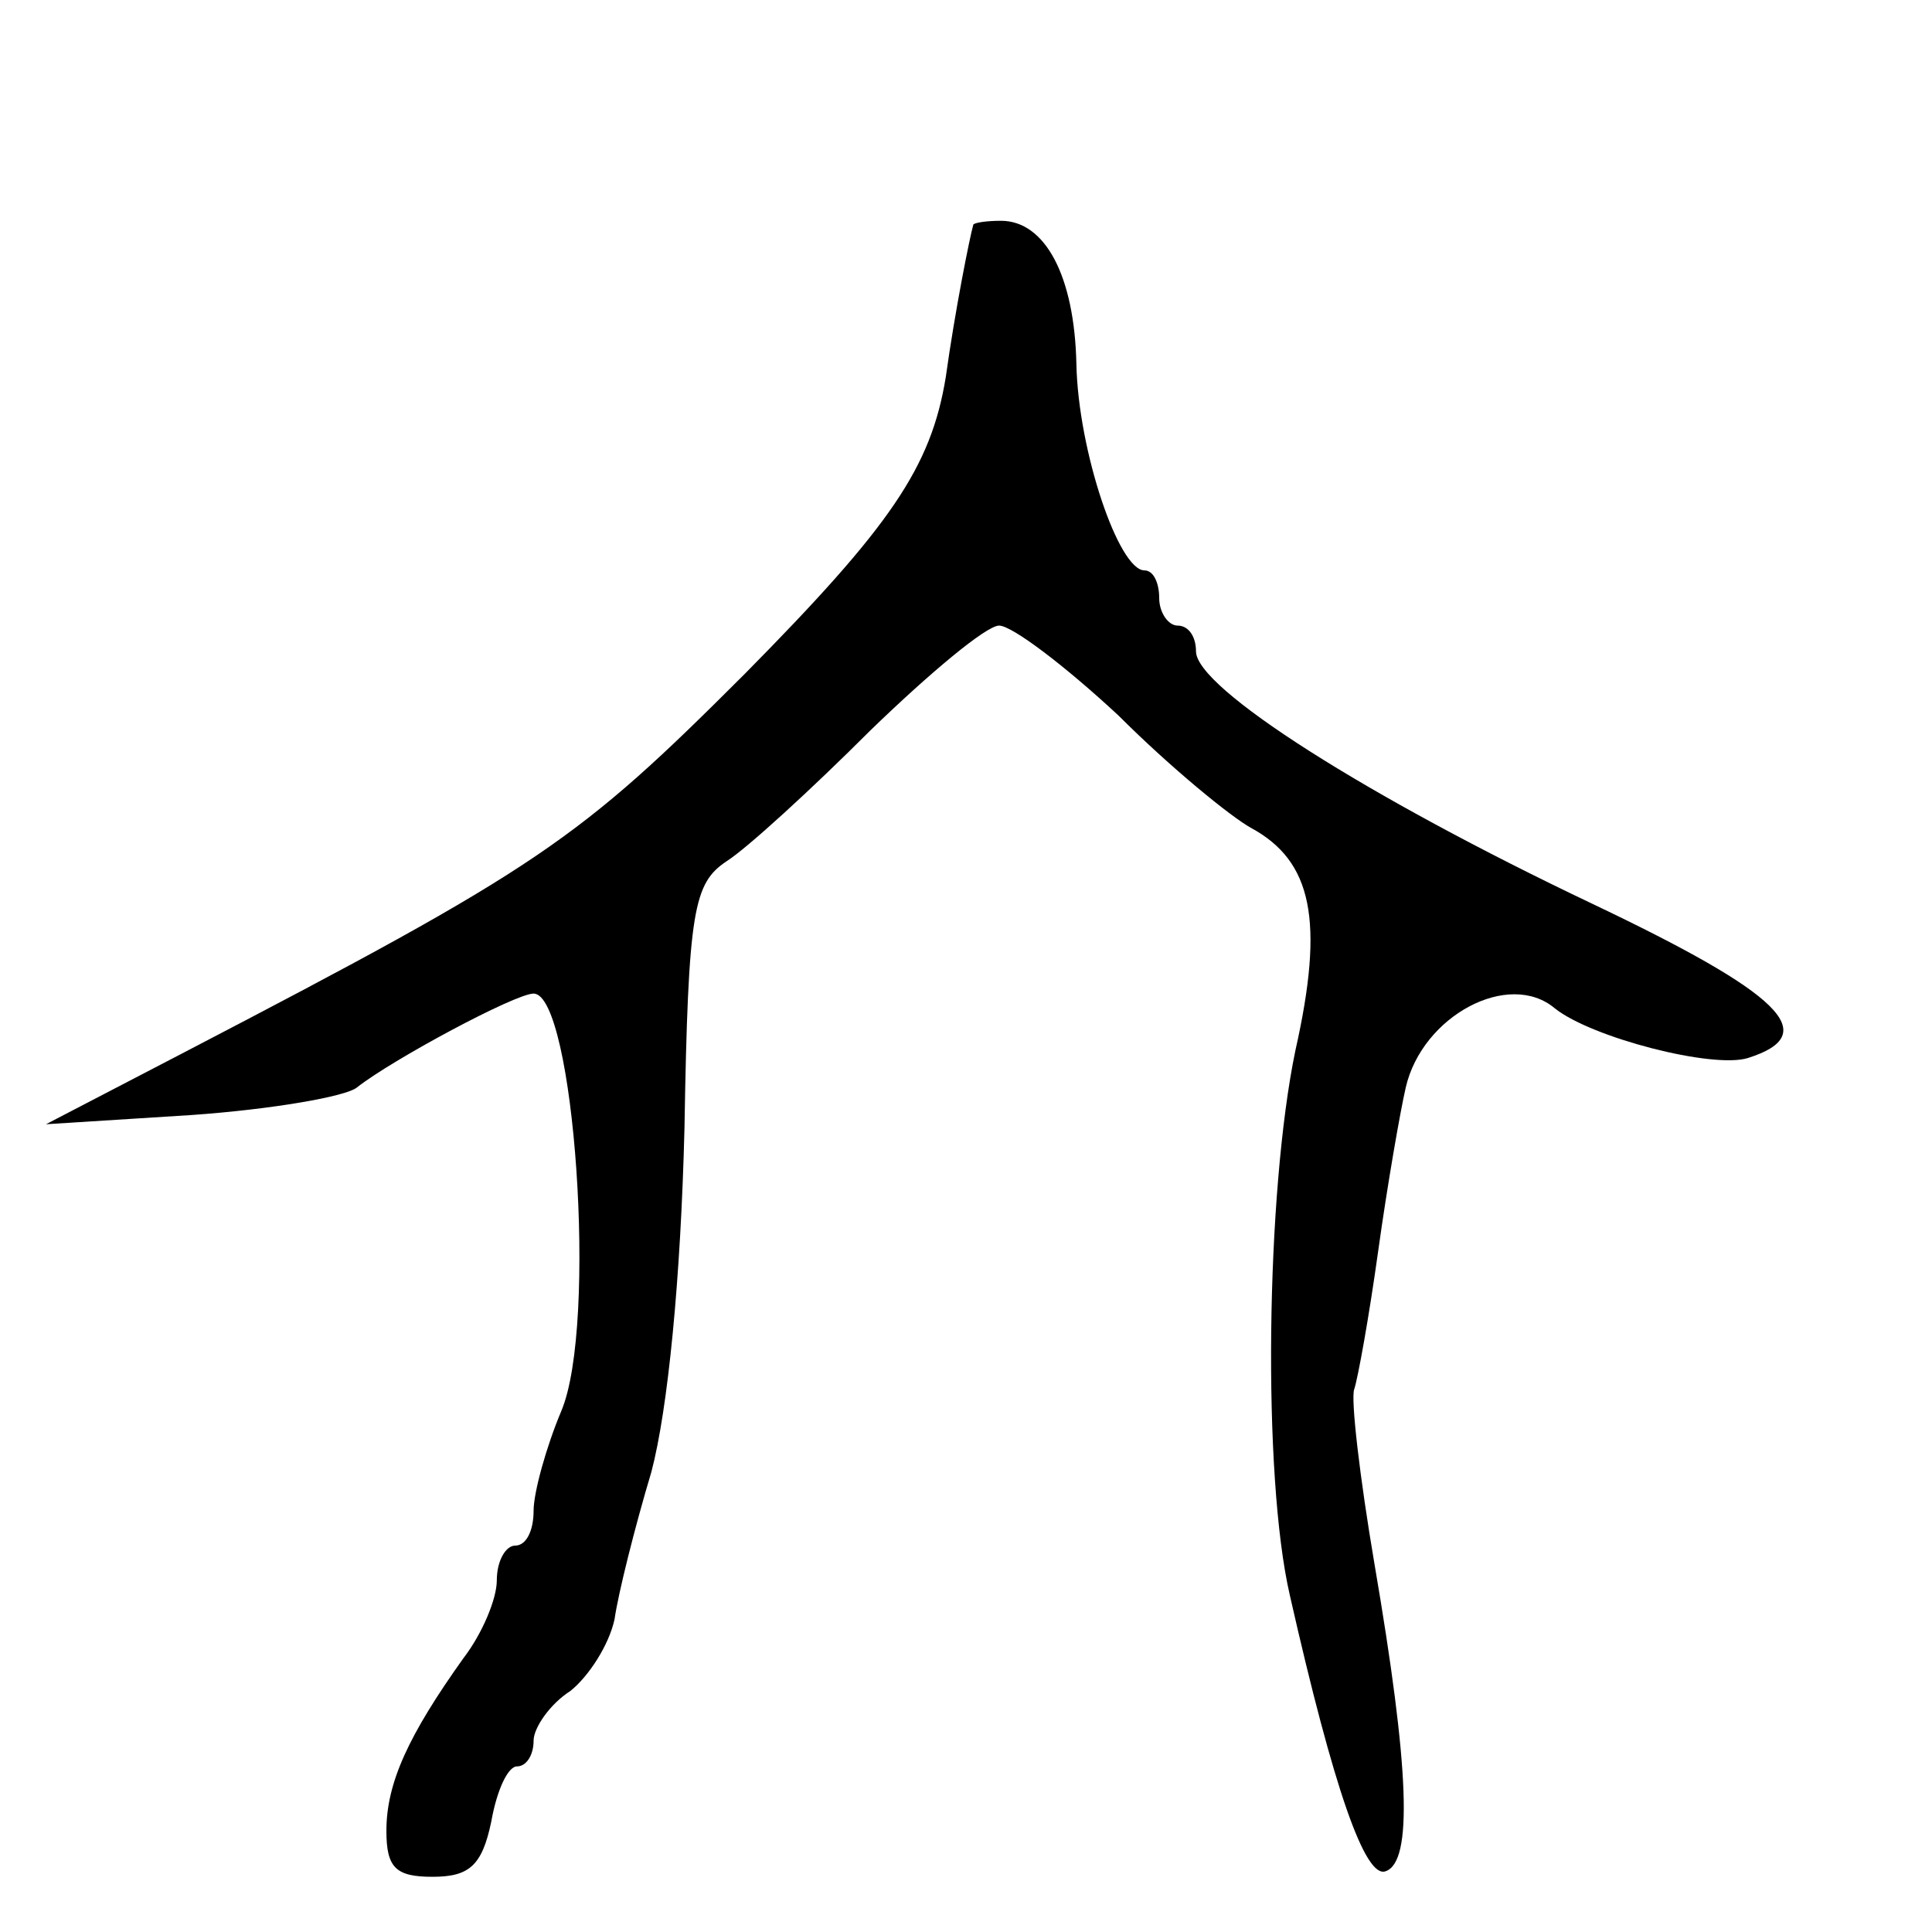 <?xml version="1.0" standalone="no"?>
<!DOCTYPE svg PUBLIC "-//W3C//DTD SVG 20010904//EN"
 "http://www.w3.org/TR/2001/REC-SVG-20010904/DTD/svg10.dtd">
<svg version="1.0" xmlns="http://www.w3.org/2000/svg"
 width="105pt" height="105pt" viewBox="0 0 105 105"
 preserveAspectRatio="xMidYMid meet">
<g transform="translate(0,105) scale(0.1,-0.1)"
fill="#000000" stroke="none">
<path d="M529 928 c-2 -7 -10 -47 -15 -83 -8 -49 -30 -81 -109 -161 -91 -91
-111 -105 -305 -206 l-75 -39 79 5 c43 3 84 10 90 15 19 15 86 51 96 51 22 0
35 -180 15 -227 -8 -19 -15 -44 -15 -54 0 -11 -4 -19 -10 -19 -5 0 -10 -8 -10
-19 0 -10 -8 -29 -18 -42 -30 -42 -42 -68 -42 -94 0 -20 5 -25 25 -25 20 0 27
6 32 30 3 17 9 30 14 30 5 0 9 6 9 14 0 7 9 20 20 27 10 8 21 25 24 39 2 14
11 50 20 80 9 34 16 105 18 187 2 119 5 133 23 145 11 7 46 39 78 71 32 31 63
57 70 57 7 0 36 -22 65 -49 28 -28 61 -55 72 -61 33 -18 40 -50 24 -121 -16
-77 -18 -231 -3 -296 24 -106 41 -154 52 -150 15 5 13 56 -6 167 -8 47 -13 90
-11 95 2 6 8 39 13 75 5 36 12 76 15 89 9 39 56 64 81 43 20 -16 86 -33 105
-27 41 13 18 35 -85 84 -122 58 -215 117 -215 137 0 8 -4 14 -10 14 -5 0 -10
7 -10 15 0 8 -3 15 -8 15 -14 0 -36 65 -37 112 -1 48 -17 78 -41 78 -8 0 -14
-1 -15 -2z"/>
</g>
</svg>
